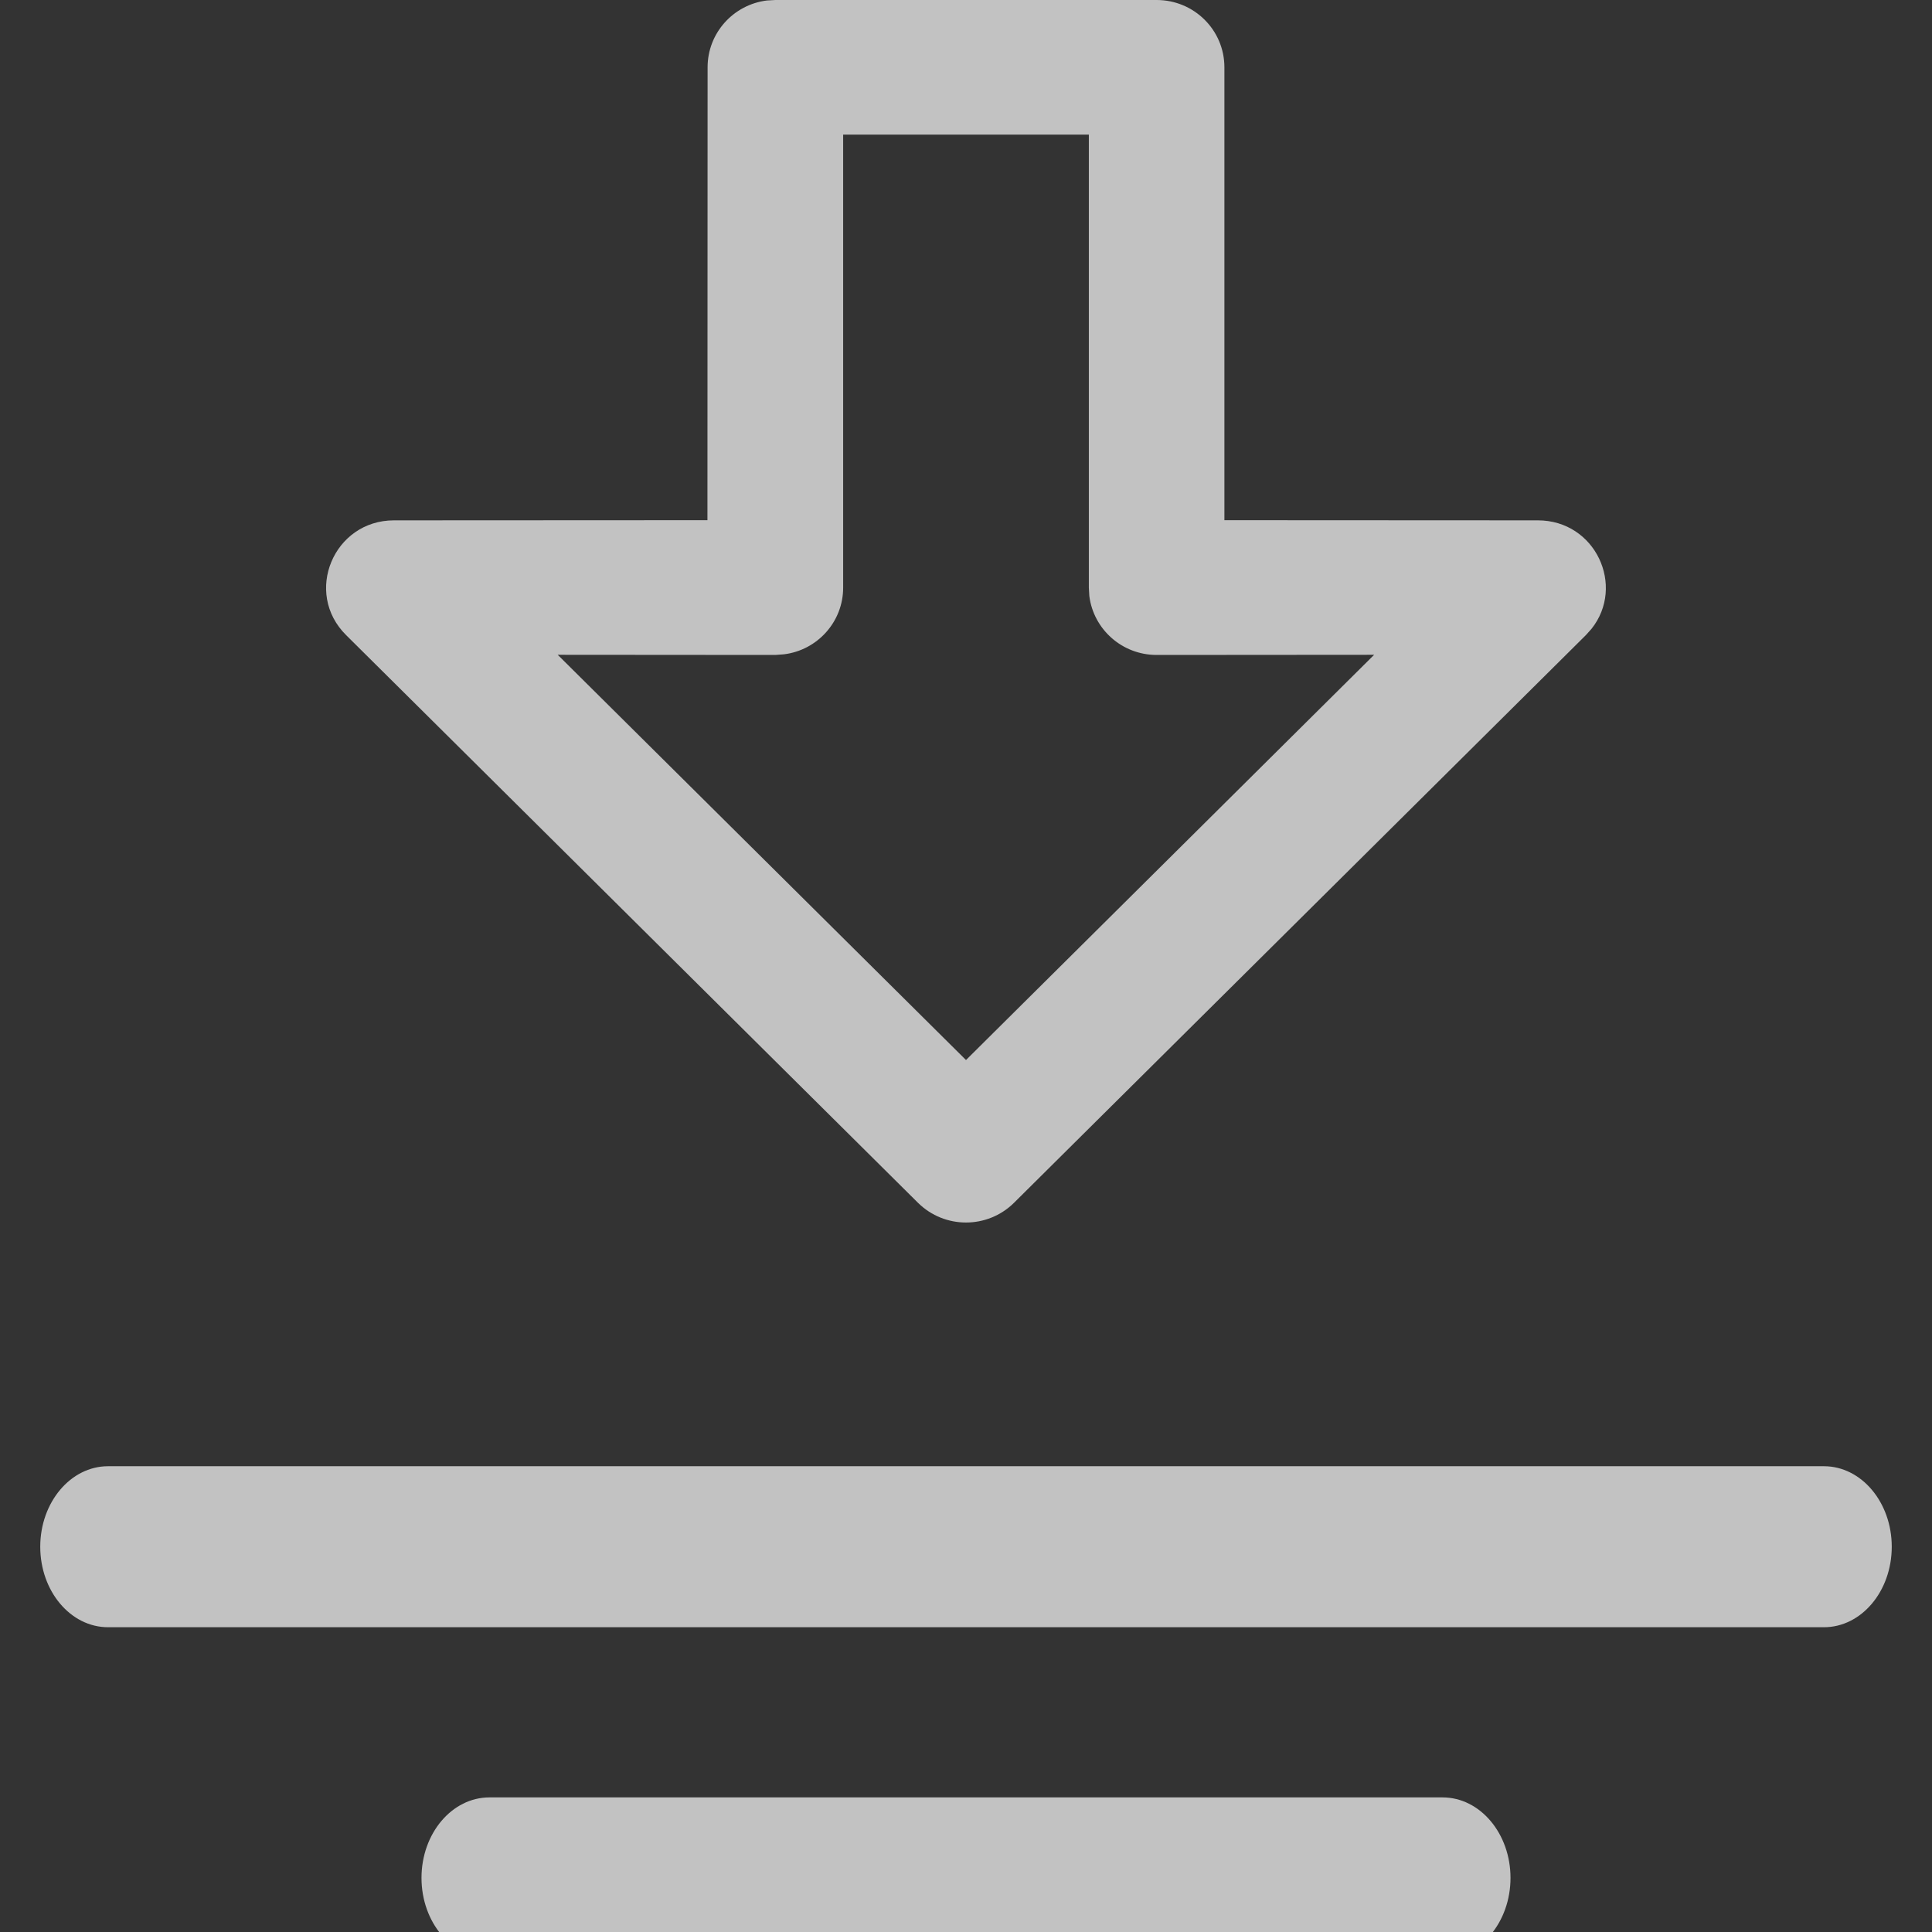 <?xml version="1.0" encoding="UTF-8"?>
<svg width="12px" height="12px" viewBox="0 0 12 12" version="1.1" xmlns="http://www.w3.org/2000/svg" xmlns:xlink="http://www.w3.org/1999/xlink">
    <rect x="0" y="0" width="12" height="12" fill="#333333" stroke="none"/>
    <title>ico_com_download</title>
    <g id="ico_com_download" stroke="none" stroke-width="1" fill="none" fill-rule="evenodd" opacity="0.7">
        <g id="icon/公共/下载" transform="translate(0.25, 0)" fill="#FFFFFF" fill-rule="nonzero">
            <g id="编组">
                <path d="M6.934,0 C7.167,0 7.355,0.187 7.355,0.418 L7.355,3.231 L9.302,3.232 C9.66,3.232 9.847,3.64 9.635,3.906 L9.6,3.945 L6.048,7.471 C5.883,7.634 5.617,7.634 5.452,7.471 L1.9,3.945 C1.634,3.682 1.822,3.232 2.197,3.232 L4.144,3.231 L4.145,0.418 C4.145,0.205 4.305,0.029 4.513,0.003 L4.566,0 L6.934,0 Z M6.513,0.836 L4.987,0.836 L4.987,3.65 C4.987,3.863 4.826,4.039 4.619,4.064 L4.566,4.068 L3.214,4.067 L5.75,6.584 L8.285,4.067 L6.934,4.068 C6.719,4.068 6.542,3.908 6.516,3.702 L6.513,3.65 L6.513,0.836 Z M11.079,9.107 C11.311,9.107 11.5,9.331 11.5,9.607 C11.5,9.884 11.311,10.107 11.079,10.107 L0.421,10.107 C0.189,10.107 0,9.884 0,9.607 C0,9.331 0.189,9.107 0.421,9.107 L11.079,9.107 Z M8.71,11.164 C8.943,11.164 9.132,11.388 9.132,11.664 C9.132,11.94 8.943,12.164 8.71,12.164 L2.79,12.164 C2.557,12.164 2.368,11.94 2.368,11.664 C2.368,11.388 2.557,11.164 2.79,11.164 L8.71,11.164 Z" id="形状结合"></path>
            </g>
        </g>
    </g>
</svg>